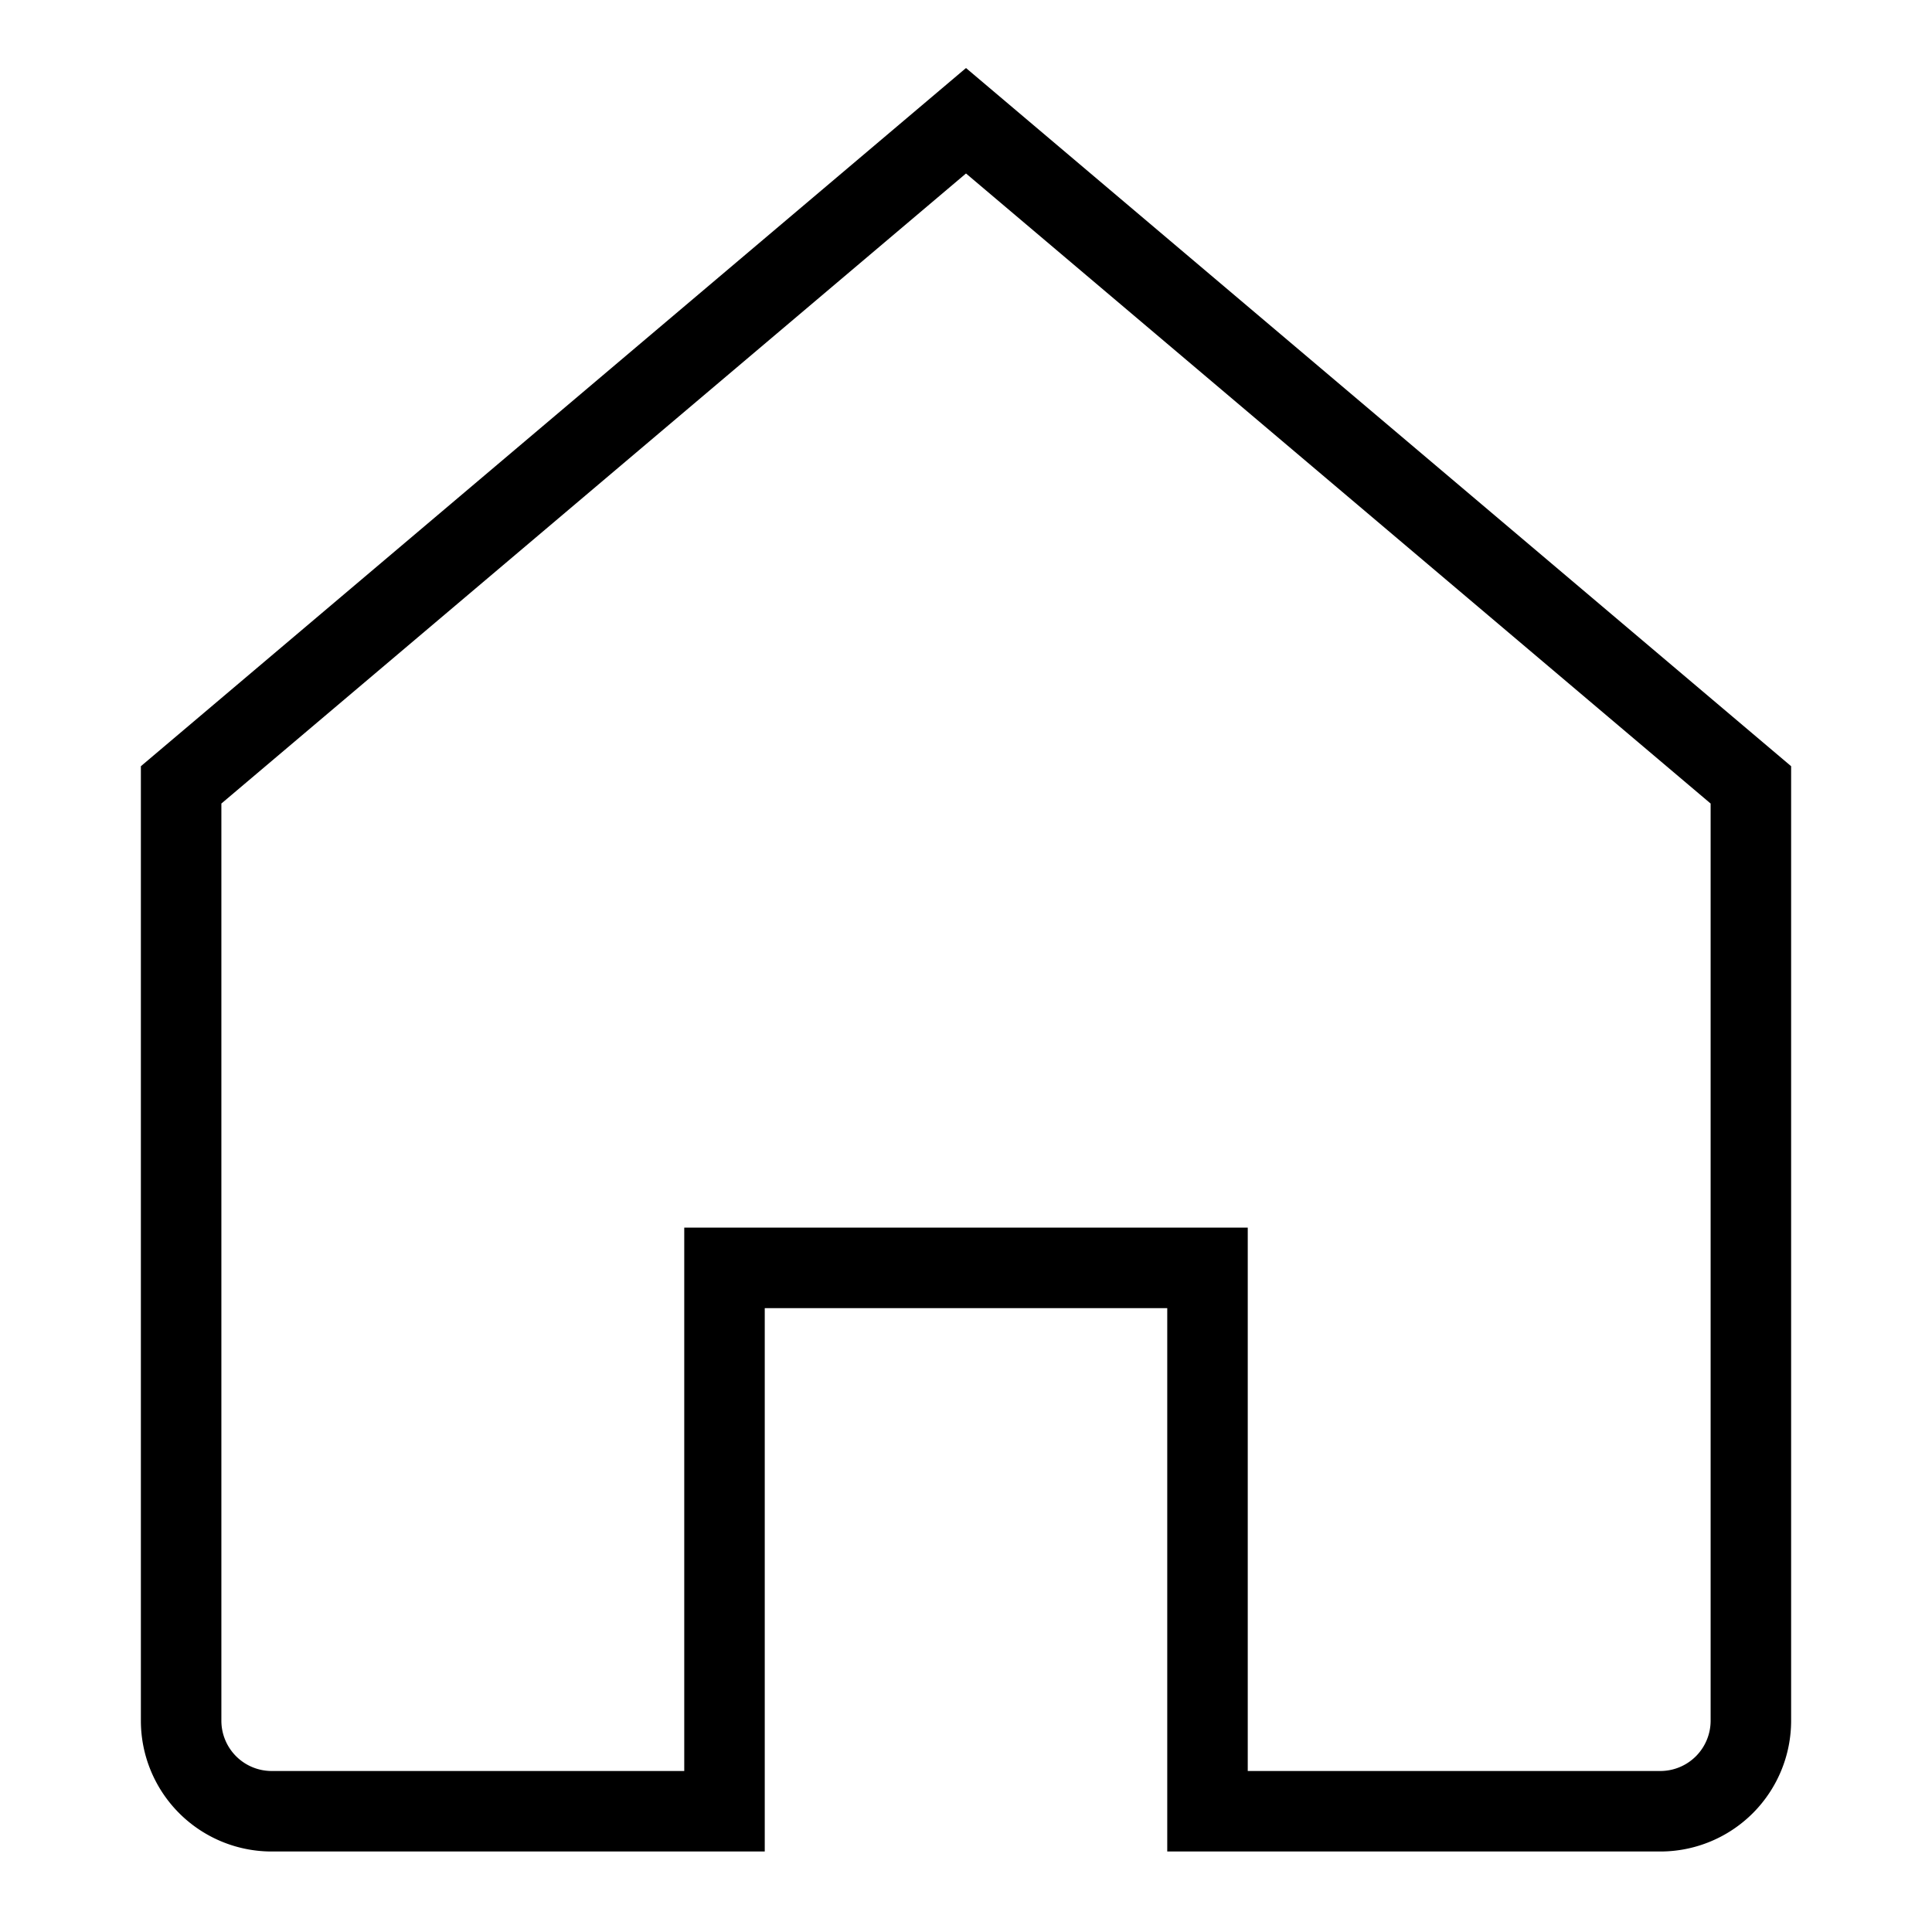 <svg id="Icon_Home" data-name="Icon / Home" xmlns="http://www.w3.org/2000/svg" width="48" height="48" viewBox="0 0 48 48">
  <path id="Path_1832" data-name="Path 1832" d="M25.5,4,6,20.5V43.75A2.25,2.25,0,0,0,8.25,46H19.5V32.5h12V46H42.75A2.25,2.25,0,0,0,45,43.75V20.5Z" transform="translate(-1.5 -1)" fill="none" stroke="#000" stroke-linecap="square" stroke-miterlimit="10" stroke-width="2"/>
  <path id="Transparent_BG" data-name="Transparent BG" d="M0,0H48V48H0Z" opacity="0.002"/>
</svg>
